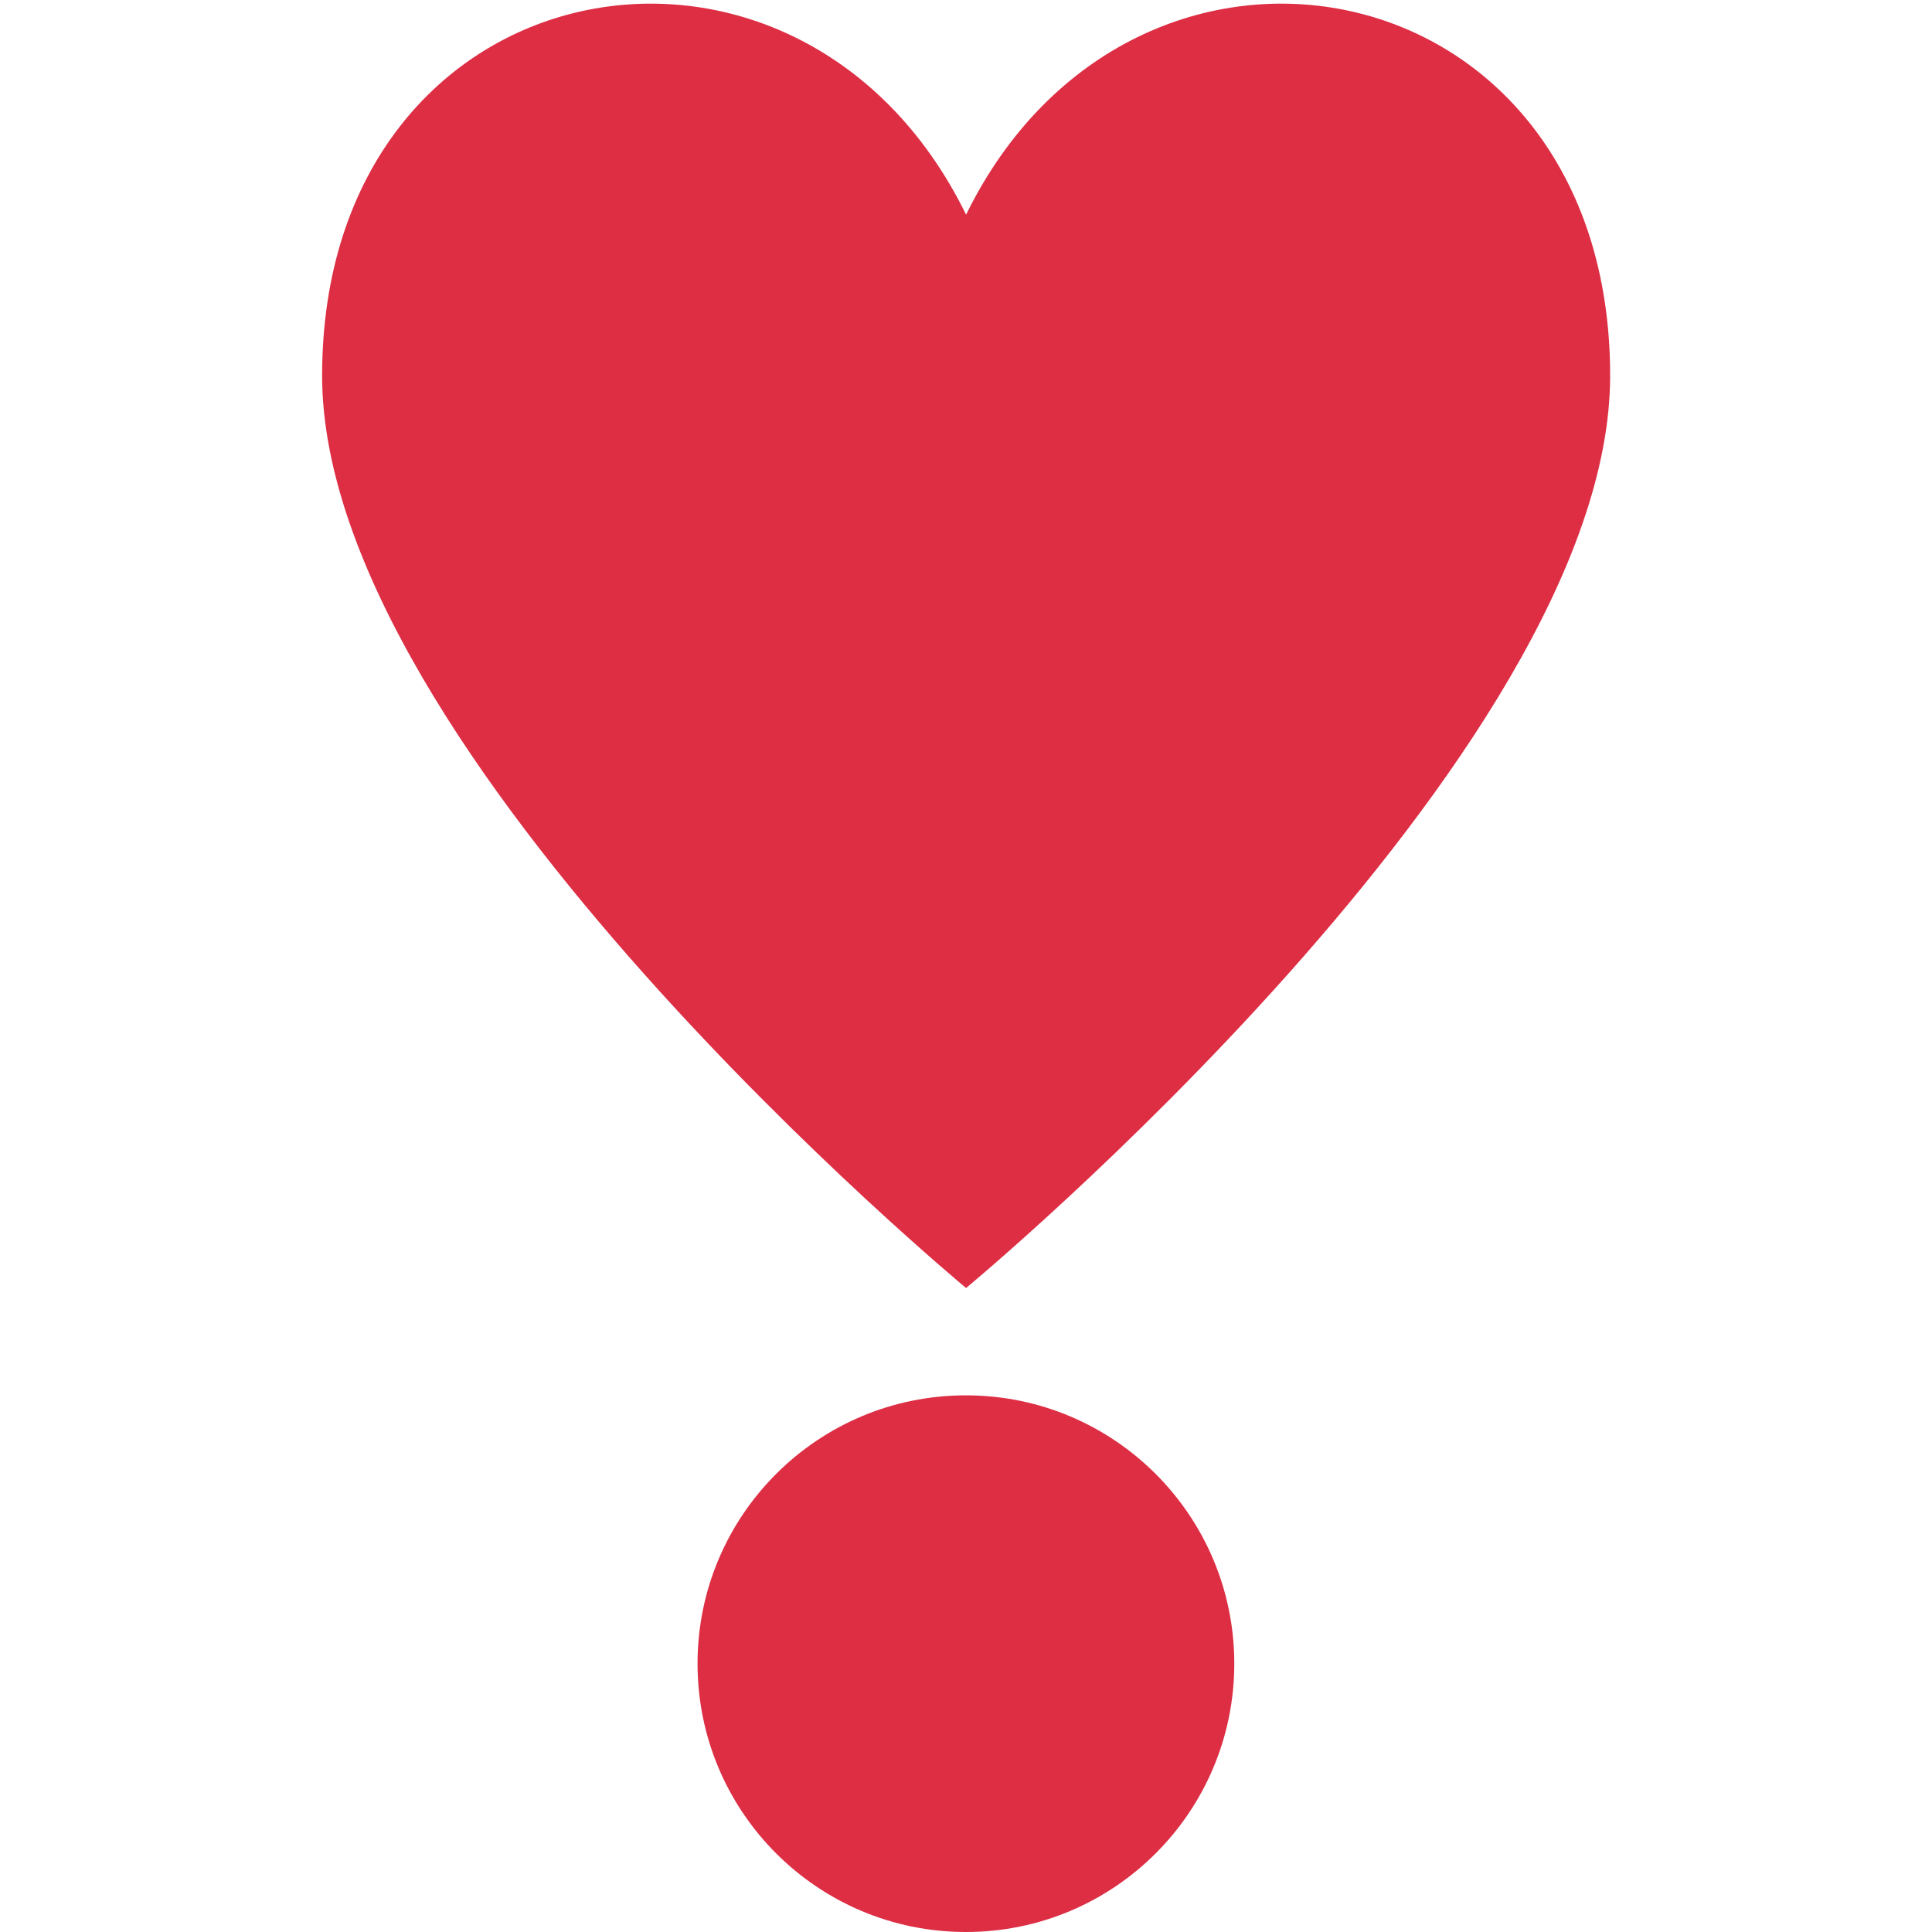 <svg width="22" height="22" viewBox="0 0 22 22" fill="none" xmlns="http://www.w3.org/2000/svg">
<path d="M11.001 2.444C9.092 -1.451 3.668 -0.447 3.668 4.278C3.668 8.593 11.001 14.667 11.001 14.667C11.001 14.667 18.335 8.593 18.335 4.278C18.335 -0.447 12.911 -1.451 11.001 2.444Z" fill="#DD2E44"/>
<path d="M10.999 22C12.686 22 14.055 20.632 14.055 18.944C14.055 17.257 12.686 15.889 10.999 15.889C9.311 15.889 7.943 17.257 7.943 18.944C7.943 20.632 9.311 22 10.999 22Z" fill="#DD2E44"/>
</svg>
